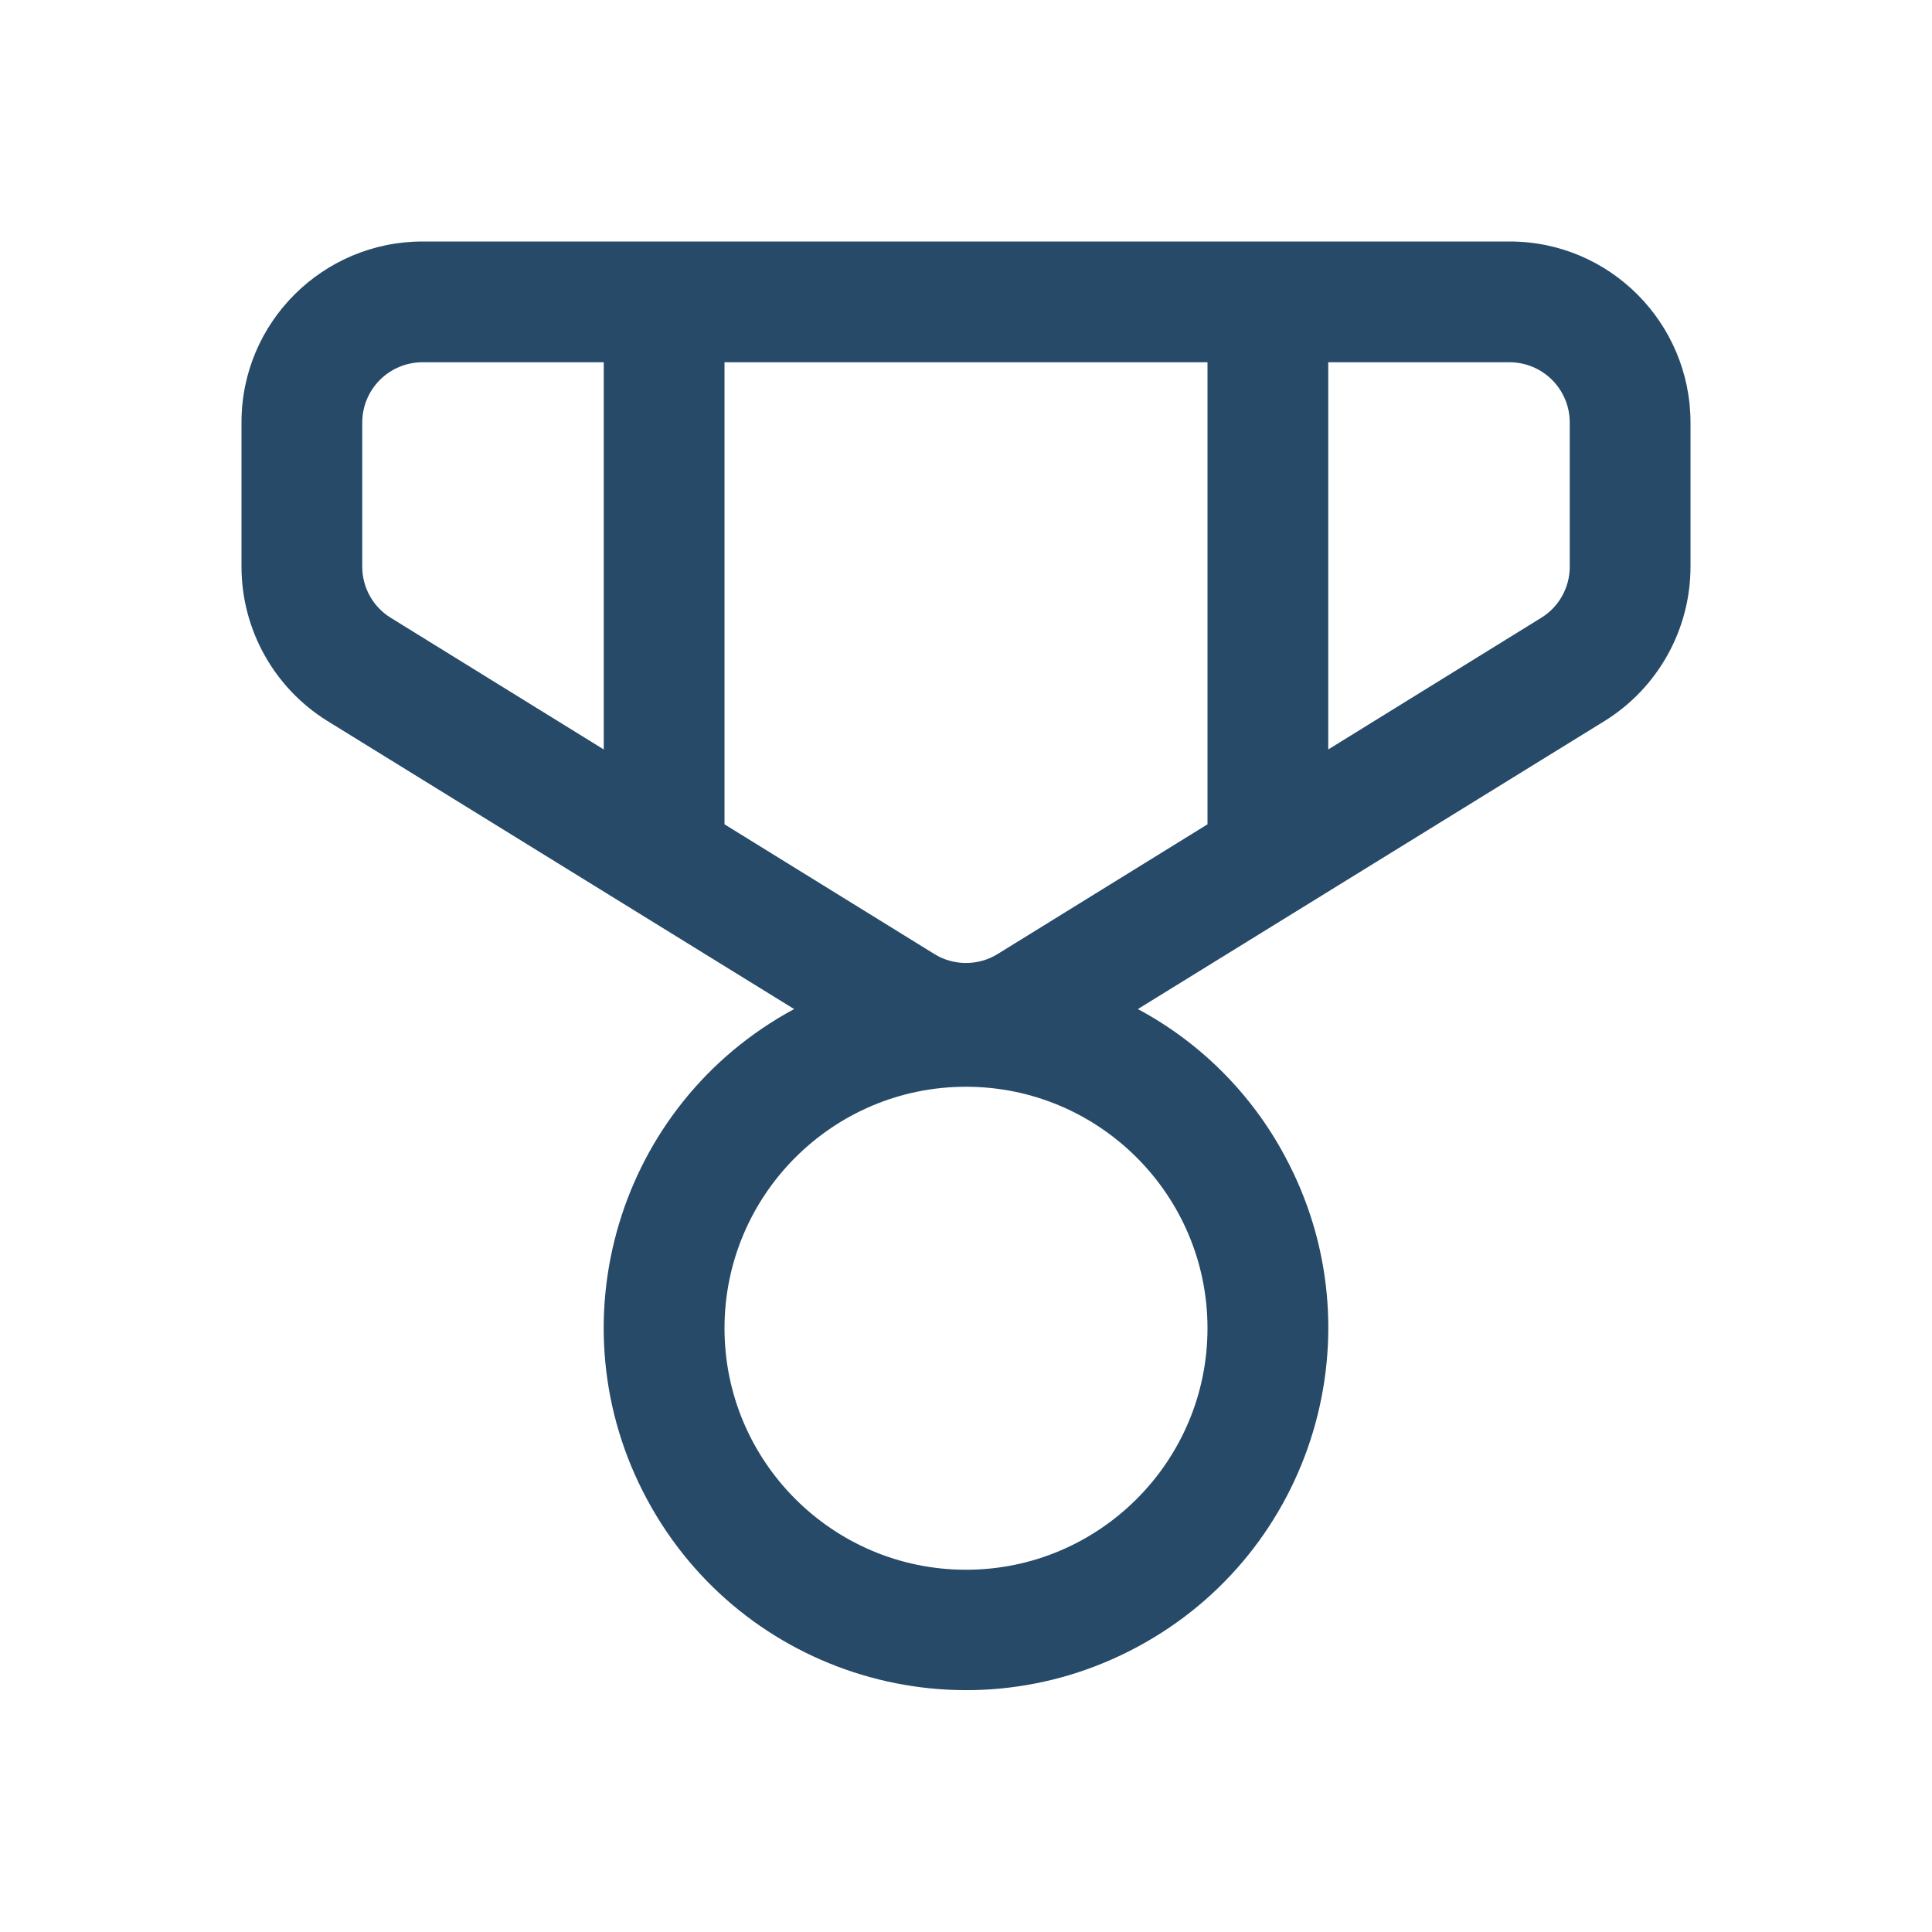 <?xml version="1.0" encoding="UTF-8"?>
<svg xmlns="http://www.w3.org/2000/svg" id="Reward" version="1.1" viewBox="0 0 48 48">
  <defs>
    <style>
      .st0 {
        fill: #264a68;
      }
    </style>
  </defs>
  <path id="Pfad_1483" class="st0" d="M10.5,6c-2.48,0-4.5,2.01-4.5,4.49,0,0,0,0,0,.01v3.58c0,1.56.81,3.01,2.13,3.83l11.6,7.16c-4.38,2.36-6.01,7.82-3.65,12.19,2.36,4.38,7.82,6.01,12.19,3.65,4.38-2.36,6.01-7.82,3.65-12.19-.83-1.55-2.1-2.82-3.65-3.65l11.6-7.16c1.32-.82,2.13-2.27,2.13-3.83v-3.58c0-2.48-2.01-4.5-4.49-4.5,0,0,0,0-.01,0H10.5ZM9,10.5c0-.83.67-1.5,1.5-1.5h4.5v9.62l-5.29-3.27c-.44-.27-.71-.75-.71-1.27v-3.58ZM18,20.48v-11.48h12v11.48l-5.21,3.22c-.48.3-1.1.3-1.58,0l-5.21-3.22ZM33,18.62v-9.62h4.5c.83,0,1.5.67,1.5,1.5v3.58c0,.52-.27,1-.71,1.27l-5.29,3.27ZM18,33c0-3.31,2.69-6,6-6s6,2.69,6,6-2.69,6-6,6-6-2.69-6-6Z"></path>
</svg>

